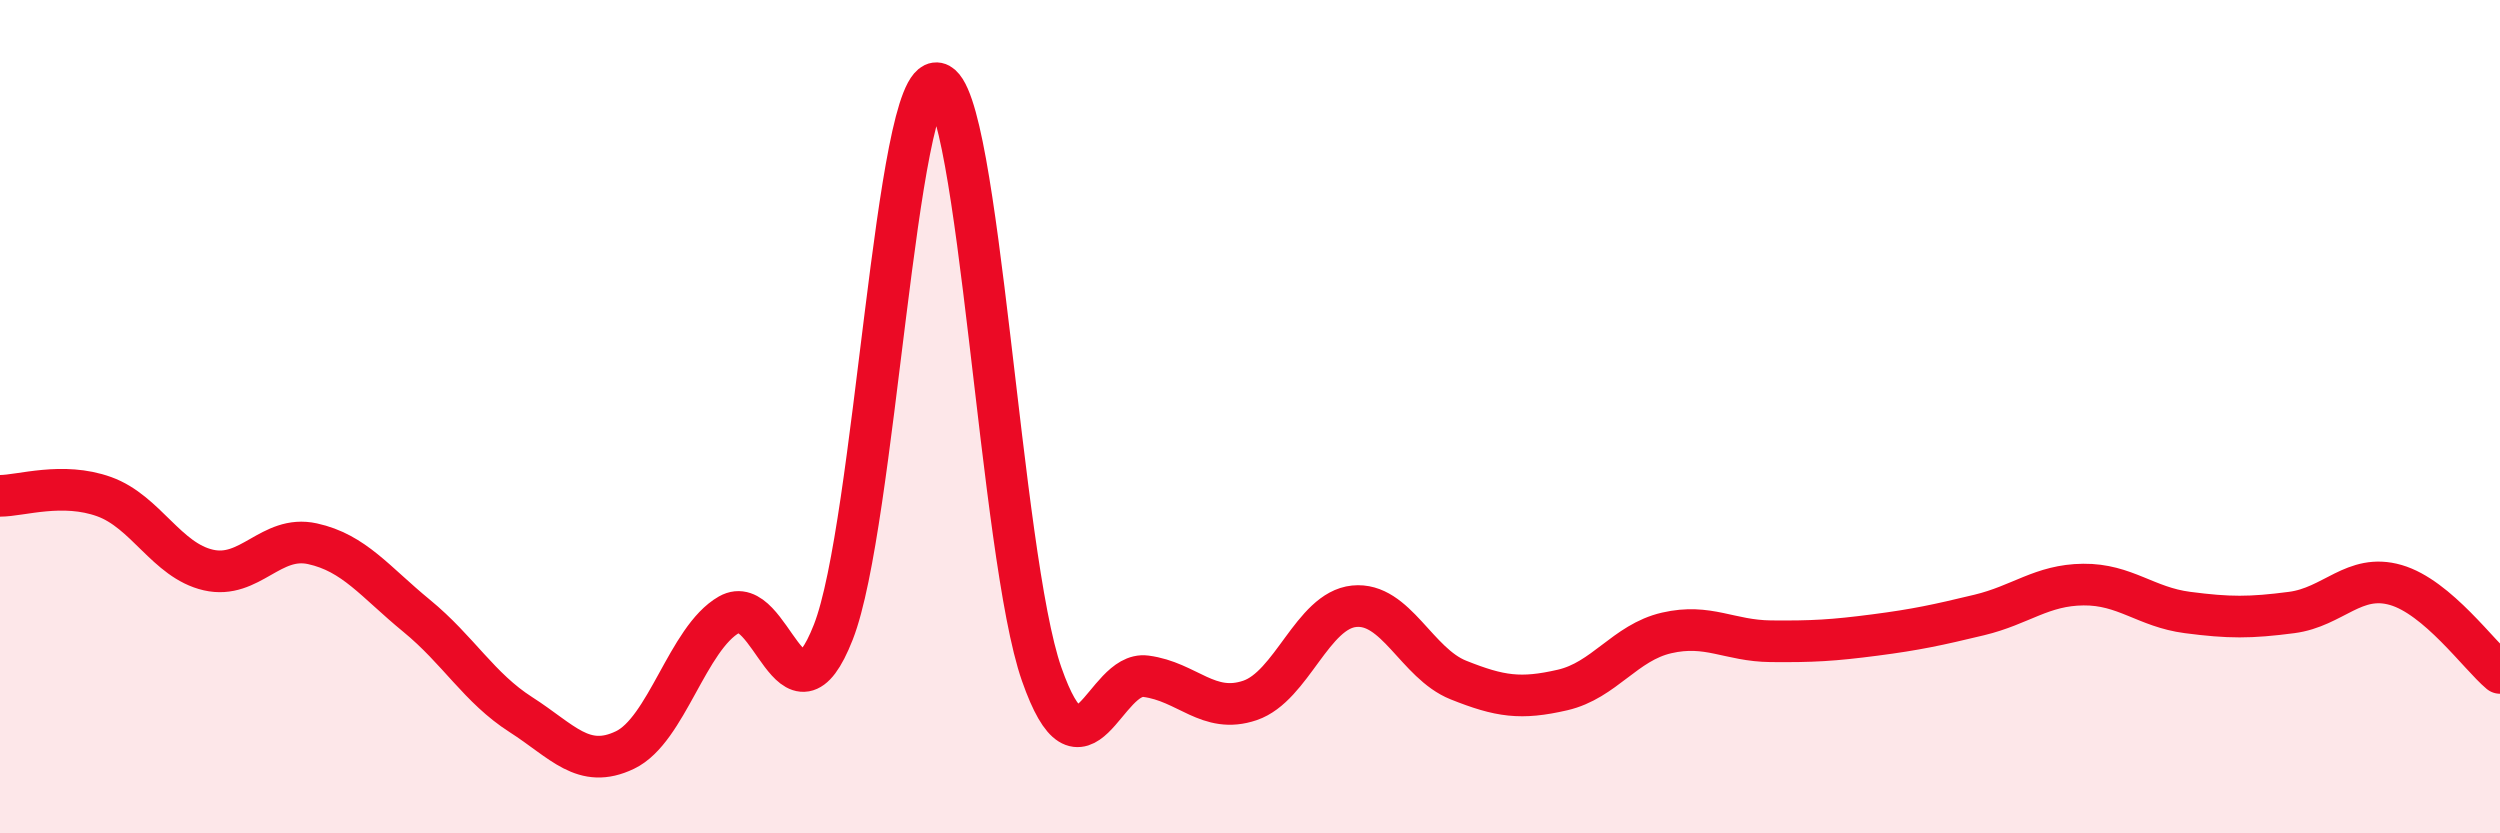 
    <svg width="60" height="20" viewBox="0 0 60 20" xmlns="http://www.w3.org/2000/svg">
      <path
        d="M 0,11.9 C 0.5,11.9 1.5,11.56 2.5,11.92 C 3.5,12.28 4,13.45 5,13.68 C 6,13.91 6.5,12.83 7.5,13.05 C 8.5,13.27 9,13.96 10,14.78 C 11,15.6 11.5,16.51 12.5,17.15 C 13.5,17.79 14,18.48 15,18 C 16,17.52 16.5,15.32 17.5,14.75 C 18.5,14.18 19,17.72 20,15.17 C 21,12.62 21.5,1.8 22.5,2 C 23.5,2.2 24,13.33 25,16.18 C 26,19.03 26.5,16.1 27.5,16.23 C 28.5,16.36 29,17.15 30,16.81 C 31,16.47 31.5,14.65 32.5,14.55 C 33.5,14.45 34,15.92 35,16.32 C 36,16.72 36.5,16.79 37.5,16.56 C 38.5,16.33 39,15.42 40,15.19 C 41,14.96 41.5,15.38 42.5,15.39 C 43.5,15.4 44,15.37 45,15.24 C 46,15.11 46.5,15 47.5,14.76 C 48.5,14.52 49,14.04 50,14.03 C 51,14.02 51.5,14.57 52.5,14.7 C 53.5,14.83 54,14.83 55,14.7 C 56,14.57 56.5,13.75 57.5,14.04 C 58.5,14.33 59.5,15.73 60,16.15L60 20L0 20Z"
        fill="#EB0A25"
        opacity="0.1"
        stroke-linecap="round"
        stroke-linejoin="round"
      />
      <path
        d="M 0,11.9 C 0.5,11.9 1.5,11.56 2.5,11.92 C 3.5,12.28 4,13.45 5,13.68 C 6,13.91 6.5,12.83 7.5,13.05 C 8.5,13.27 9,13.96 10,14.78 C 11,15.6 11.5,16.51 12.5,17.15 C 13.5,17.79 14,18.48 15,18 C 16,17.52 16.5,15.32 17.5,14.75 C 18.5,14.18 19,17.72 20,15.17 C 21,12.62 21.5,1.8 22.5,2 C 23.5,2.2 24,13.33 25,16.18 C 26,19.03 26.5,16.1 27.5,16.23 C 28.5,16.36 29,17.15 30,16.81 C 31,16.47 31.5,14.65 32.5,14.55 C 33.5,14.45 34,15.92 35,16.32 C 36,16.72 36.5,16.79 37.5,16.56 C 38.5,16.33 39,15.42 40,15.19 C 41,14.96 41.5,15.38 42.5,15.39 C 43.5,15.4 44,15.37 45,15.24 C 46,15.11 46.5,15 47.5,14.76 C 48.5,14.52 49,14.04 50,14.03 C 51,14.02 51.5,14.57 52.5,14.7 C 53.5,14.83 54,14.83 55,14.7 C 56,14.57 56.5,13.75 57.5,14.04 C 58.5,14.33 59.5,15.73 60,16.15"
        stroke="#EB0A25"
        stroke-width="1"
        fill="none"
        stroke-linecap="round"
        stroke-linejoin="round"
      />
    </svg>
  